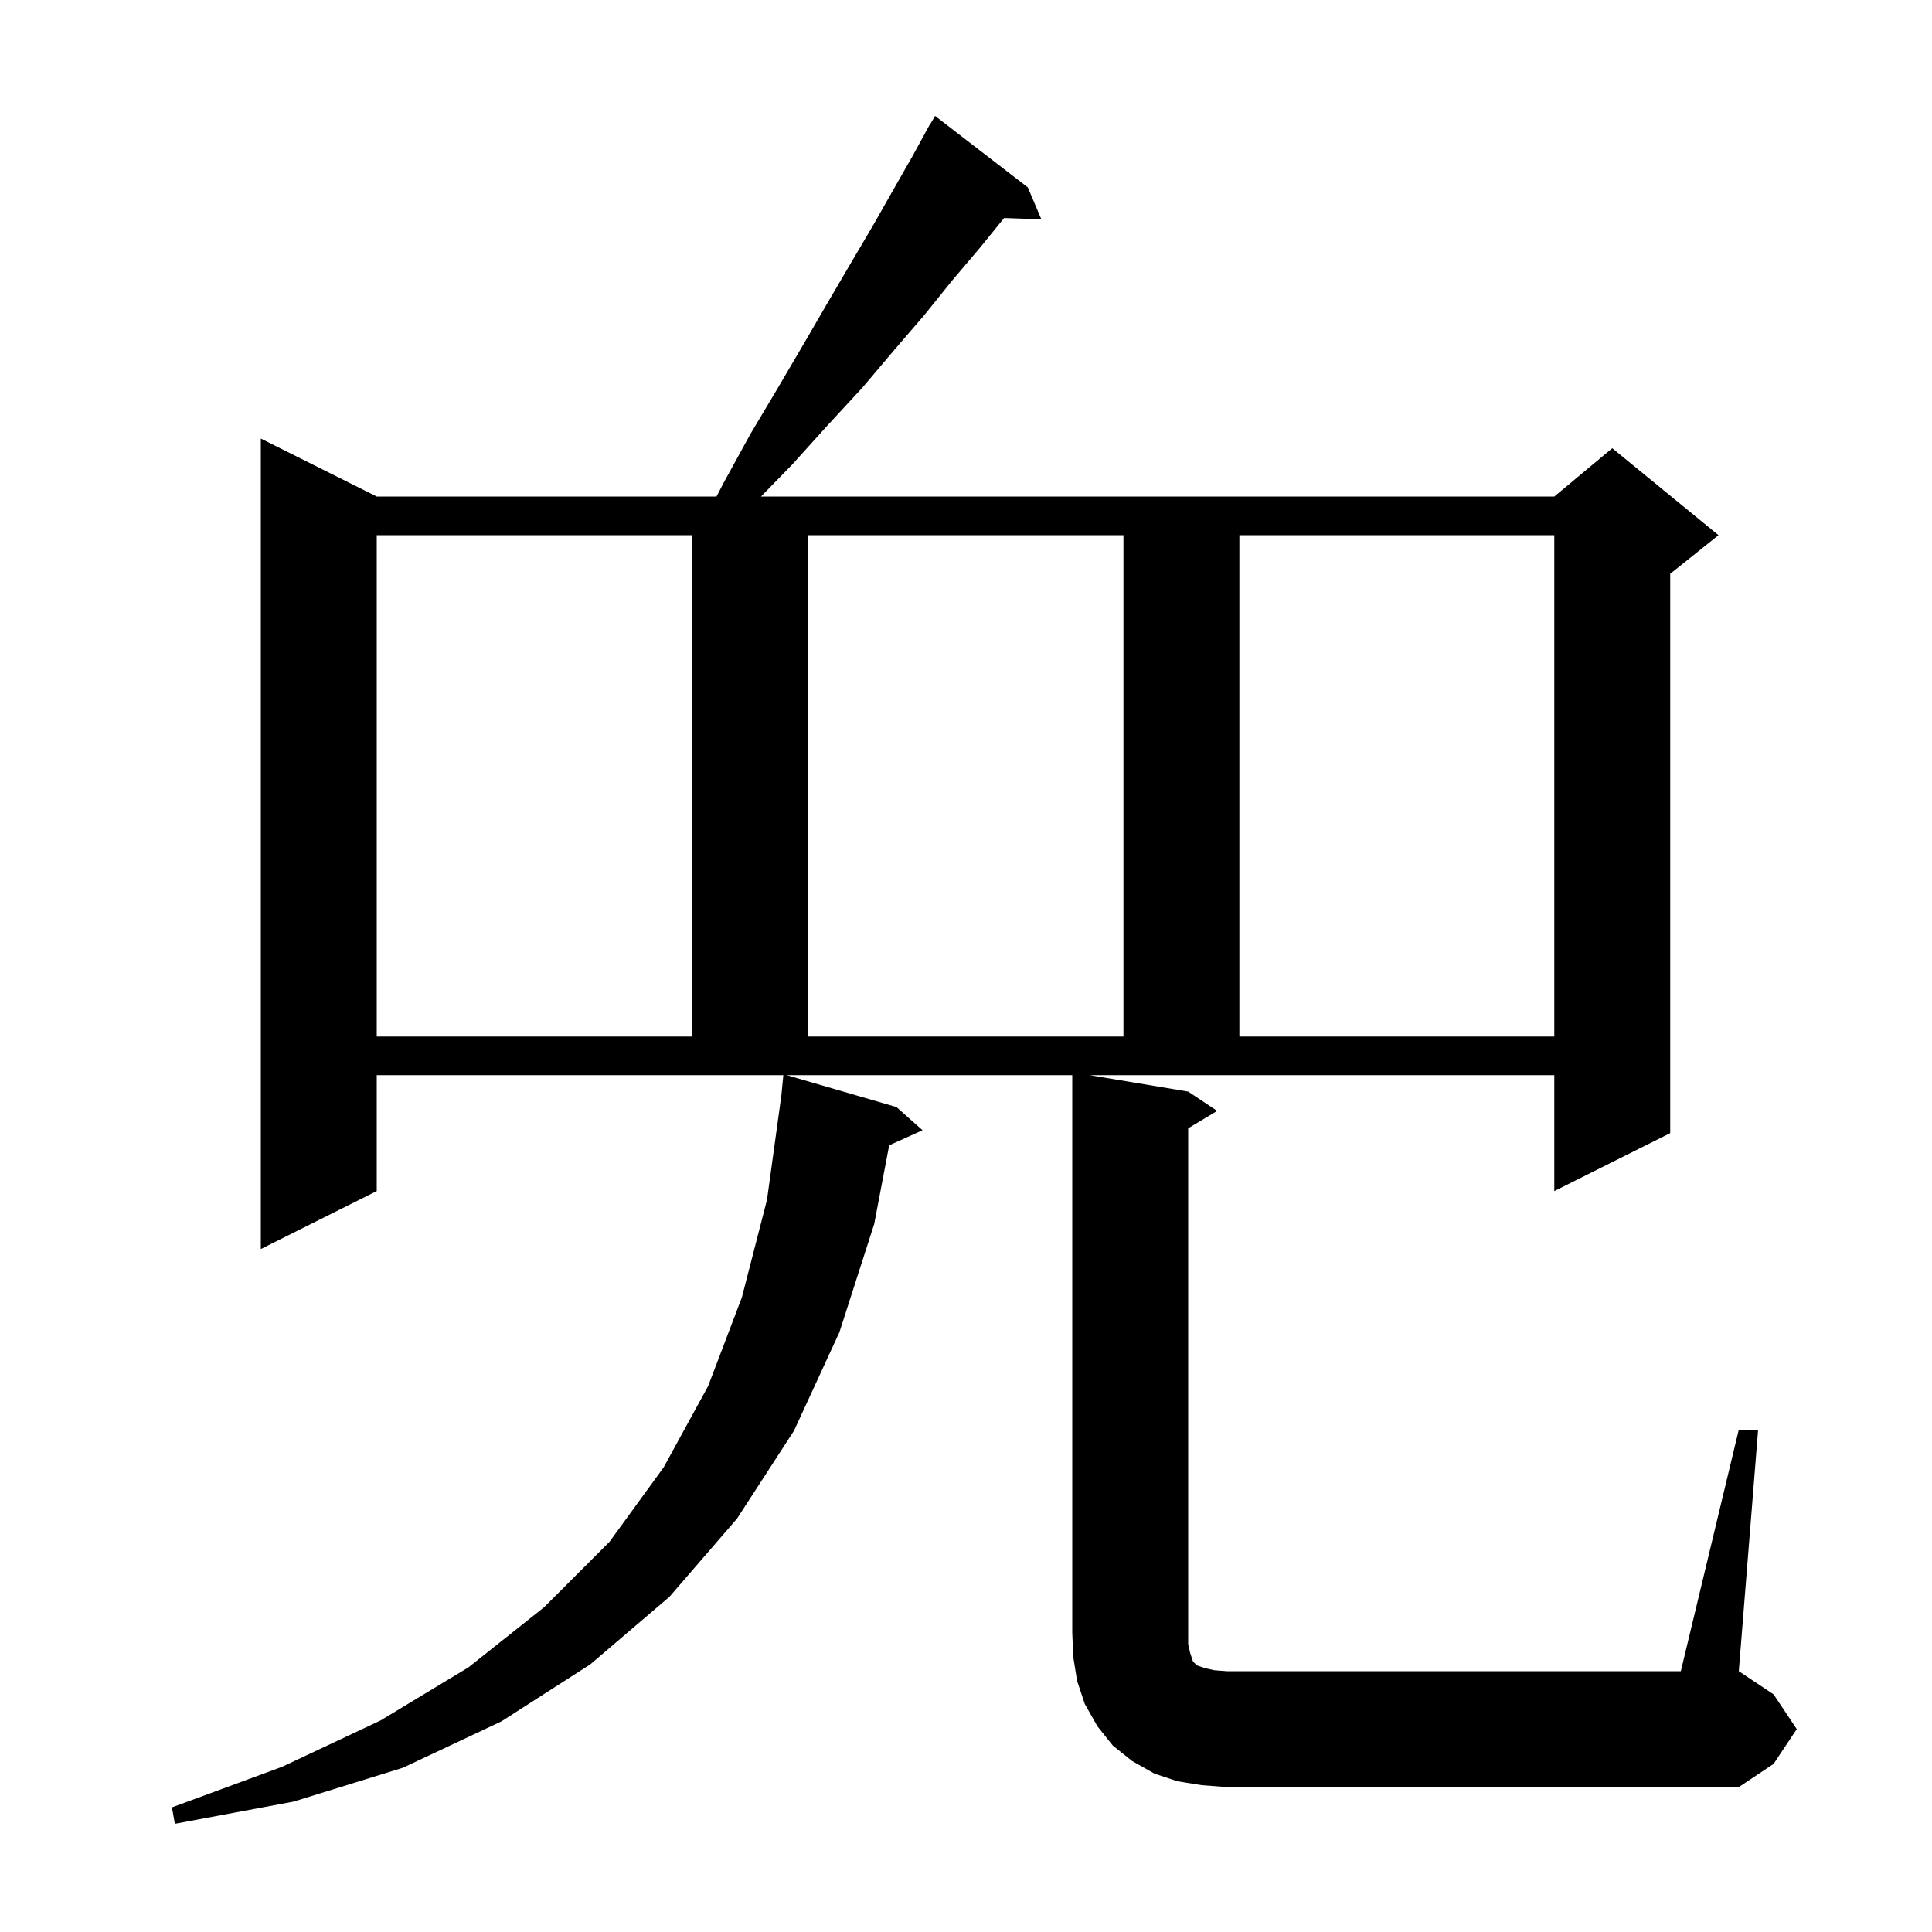 <svg xmlns="http://www.w3.org/2000/svg" xmlns:xlink="http://www.w3.org/1999/xlink" version="1.1" baseProfile="full" viewBox="0 0 200 200" width="200" height="200"><g fill="currentColor"><path d="M 180.0 148.0 L 182.0 148.0 L 180.0 173.0 L 183.6 175.4 L 186.0 179.0 L 183.6 182.6 L 180.0 185.0 L 127.0 185.0 L 124.4 184.8 L 121.9 184.4 L 119.5 183.6 L 117.2 182.3 L 115.2 180.7 L 113.6 178.7 L 112.3 176.4 L 111.5 174.0 L 111.1 171.5 L 111.0 169.0 L 111.0 111.3 L 81.444 111.3 L 92.8 114.6 L 95.5 117.0 L 92.047 118.564 L 90.5 126.7 L 86.9 137.9 L 82.2 148.1 L 76.3 157.2 L 69.3 165.3 L 61.1 172.3 L 51.9 178.2 L 41.7 183.0 L 30.4 186.5 L 18.1 188.8 L 17.8 187.1 L 29.2 182.9 L 39.4 178.1 L 48.5 172.6 L 56.3 166.4 L 63.1 159.6 L 68.7 151.9 L 73.3 143.5 L 76.8 134.3 L 79.4 124.2 L 80.889 113.379 L 81.09 111.3 L 39.0 111.3 L 39.0 123.3 L 27.0 129.3 L 27.0 45.4 L 39.0 51.4 L 74.174 51.4 L 74.9 50.0 L 77.7 44.9 L 80.5 40.2 L 83.2 35.6 L 85.7 31.3 L 88.1 27.2 L 90.4 23.3 L 92.5 19.6 L 94.5 16.1 L 95.807 13.704 L 95.8 13.7 L 95.925 13.488 L 96.3 12.8 L 96.321 12.814 L 96.8 12.0 L 106.4 19.4 L 107.8 22.7 L 103.944 22.569 L 101.4 25.7 L 98.6 29.0 L 95.7 32.6 L 92.6 36.2 L 89.3 40.1 L 85.7 44.0 L 82.0 48.1 L 78.779 51.4 L 160.9 51.4 L 166.9 46.4 L 177.9 55.4 L 172.9 59.4 L 172.9 117.3 L 160.9 123.3 L 160.9 111.3 L 112.8 111.3 L 123.0 113.0 L 126.0 115.0 L 123.0 116.8 L 123.0 170.2 L 123.2 171.1 L 123.5 172.0 L 123.9 172.4 L 124.8 172.7 L 125.7 172.9 L 127.0 173.0 L 174.0 173.0 Z M 39.0 55.4 L 39.0 107.3 L 71.6 107.3 L 71.6 55.4 Z M 83.6 55.4 L 83.6 107.3 L 116.3 107.3 L 116.3 55.4 Z M 128.3 55.4 L 128.3 107.3 L 160.9 107.3 L 160.9 55.4 Z "/></g></svg>